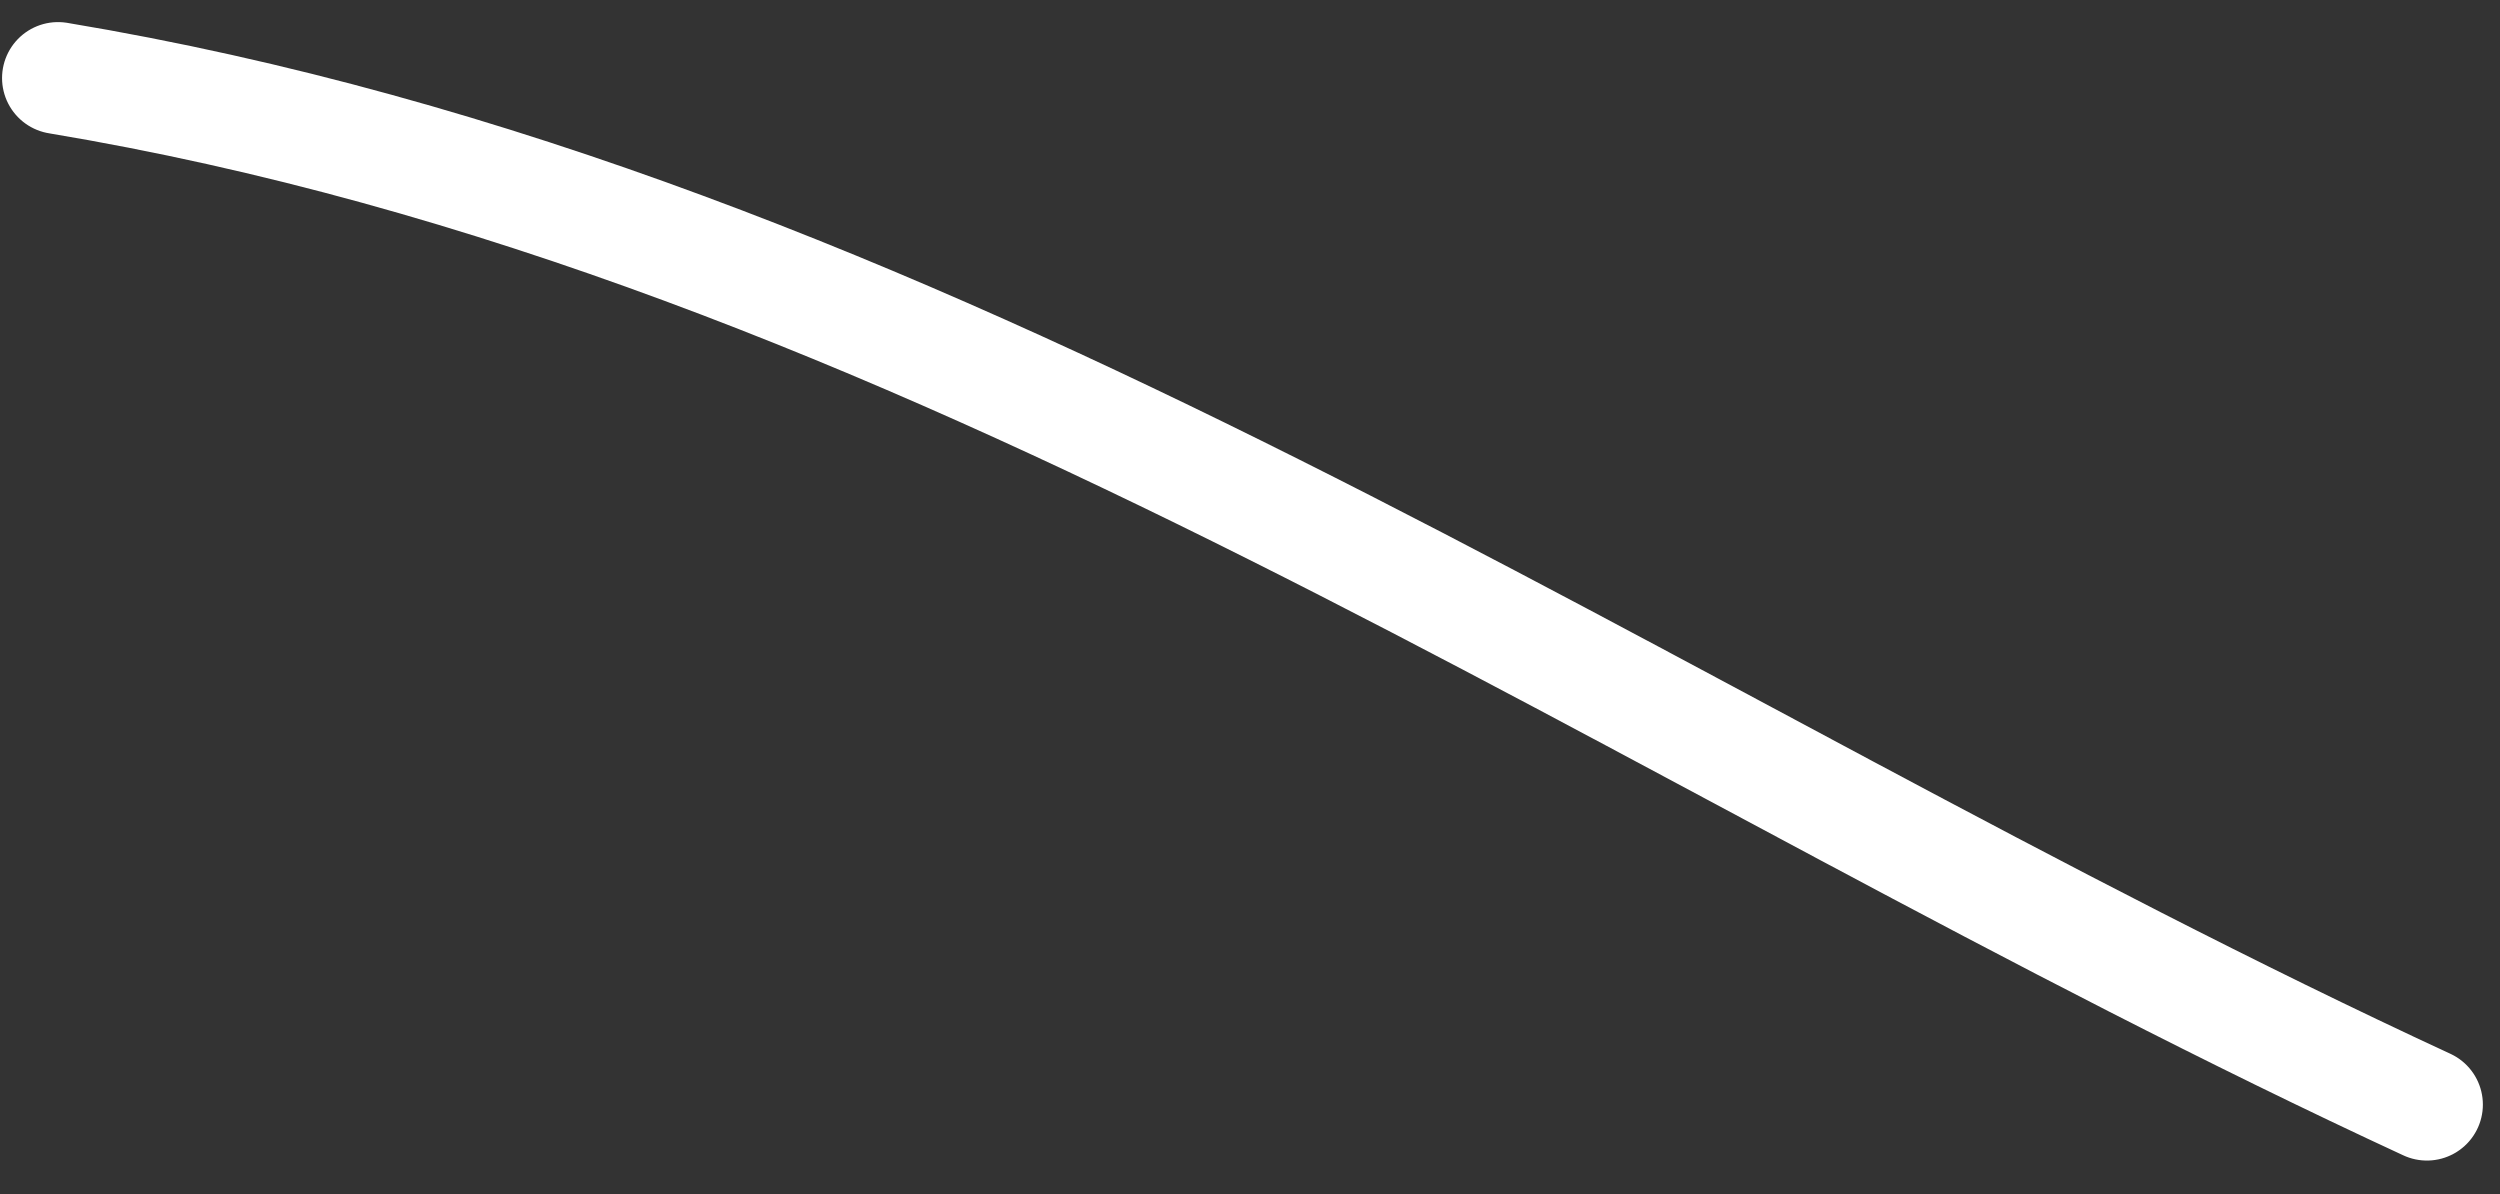 <?xml version="1.0" encoding="UTF-8"?> <svg xmlns="http://www.w3.org/2000/svg" width="67" height="32" viewBox="0 0 67 32" fill="none"><rect x="0" y="0" width="67" height="32" fill="#333333" stroke="none"/> <path d="M65.041 29.603C43.954 19.846 24.834 5.972 1.555 2.092" stroke="white" stroke-width="3" stroke-linecap="round" stroke-linejoin="round"></path> </svg> 